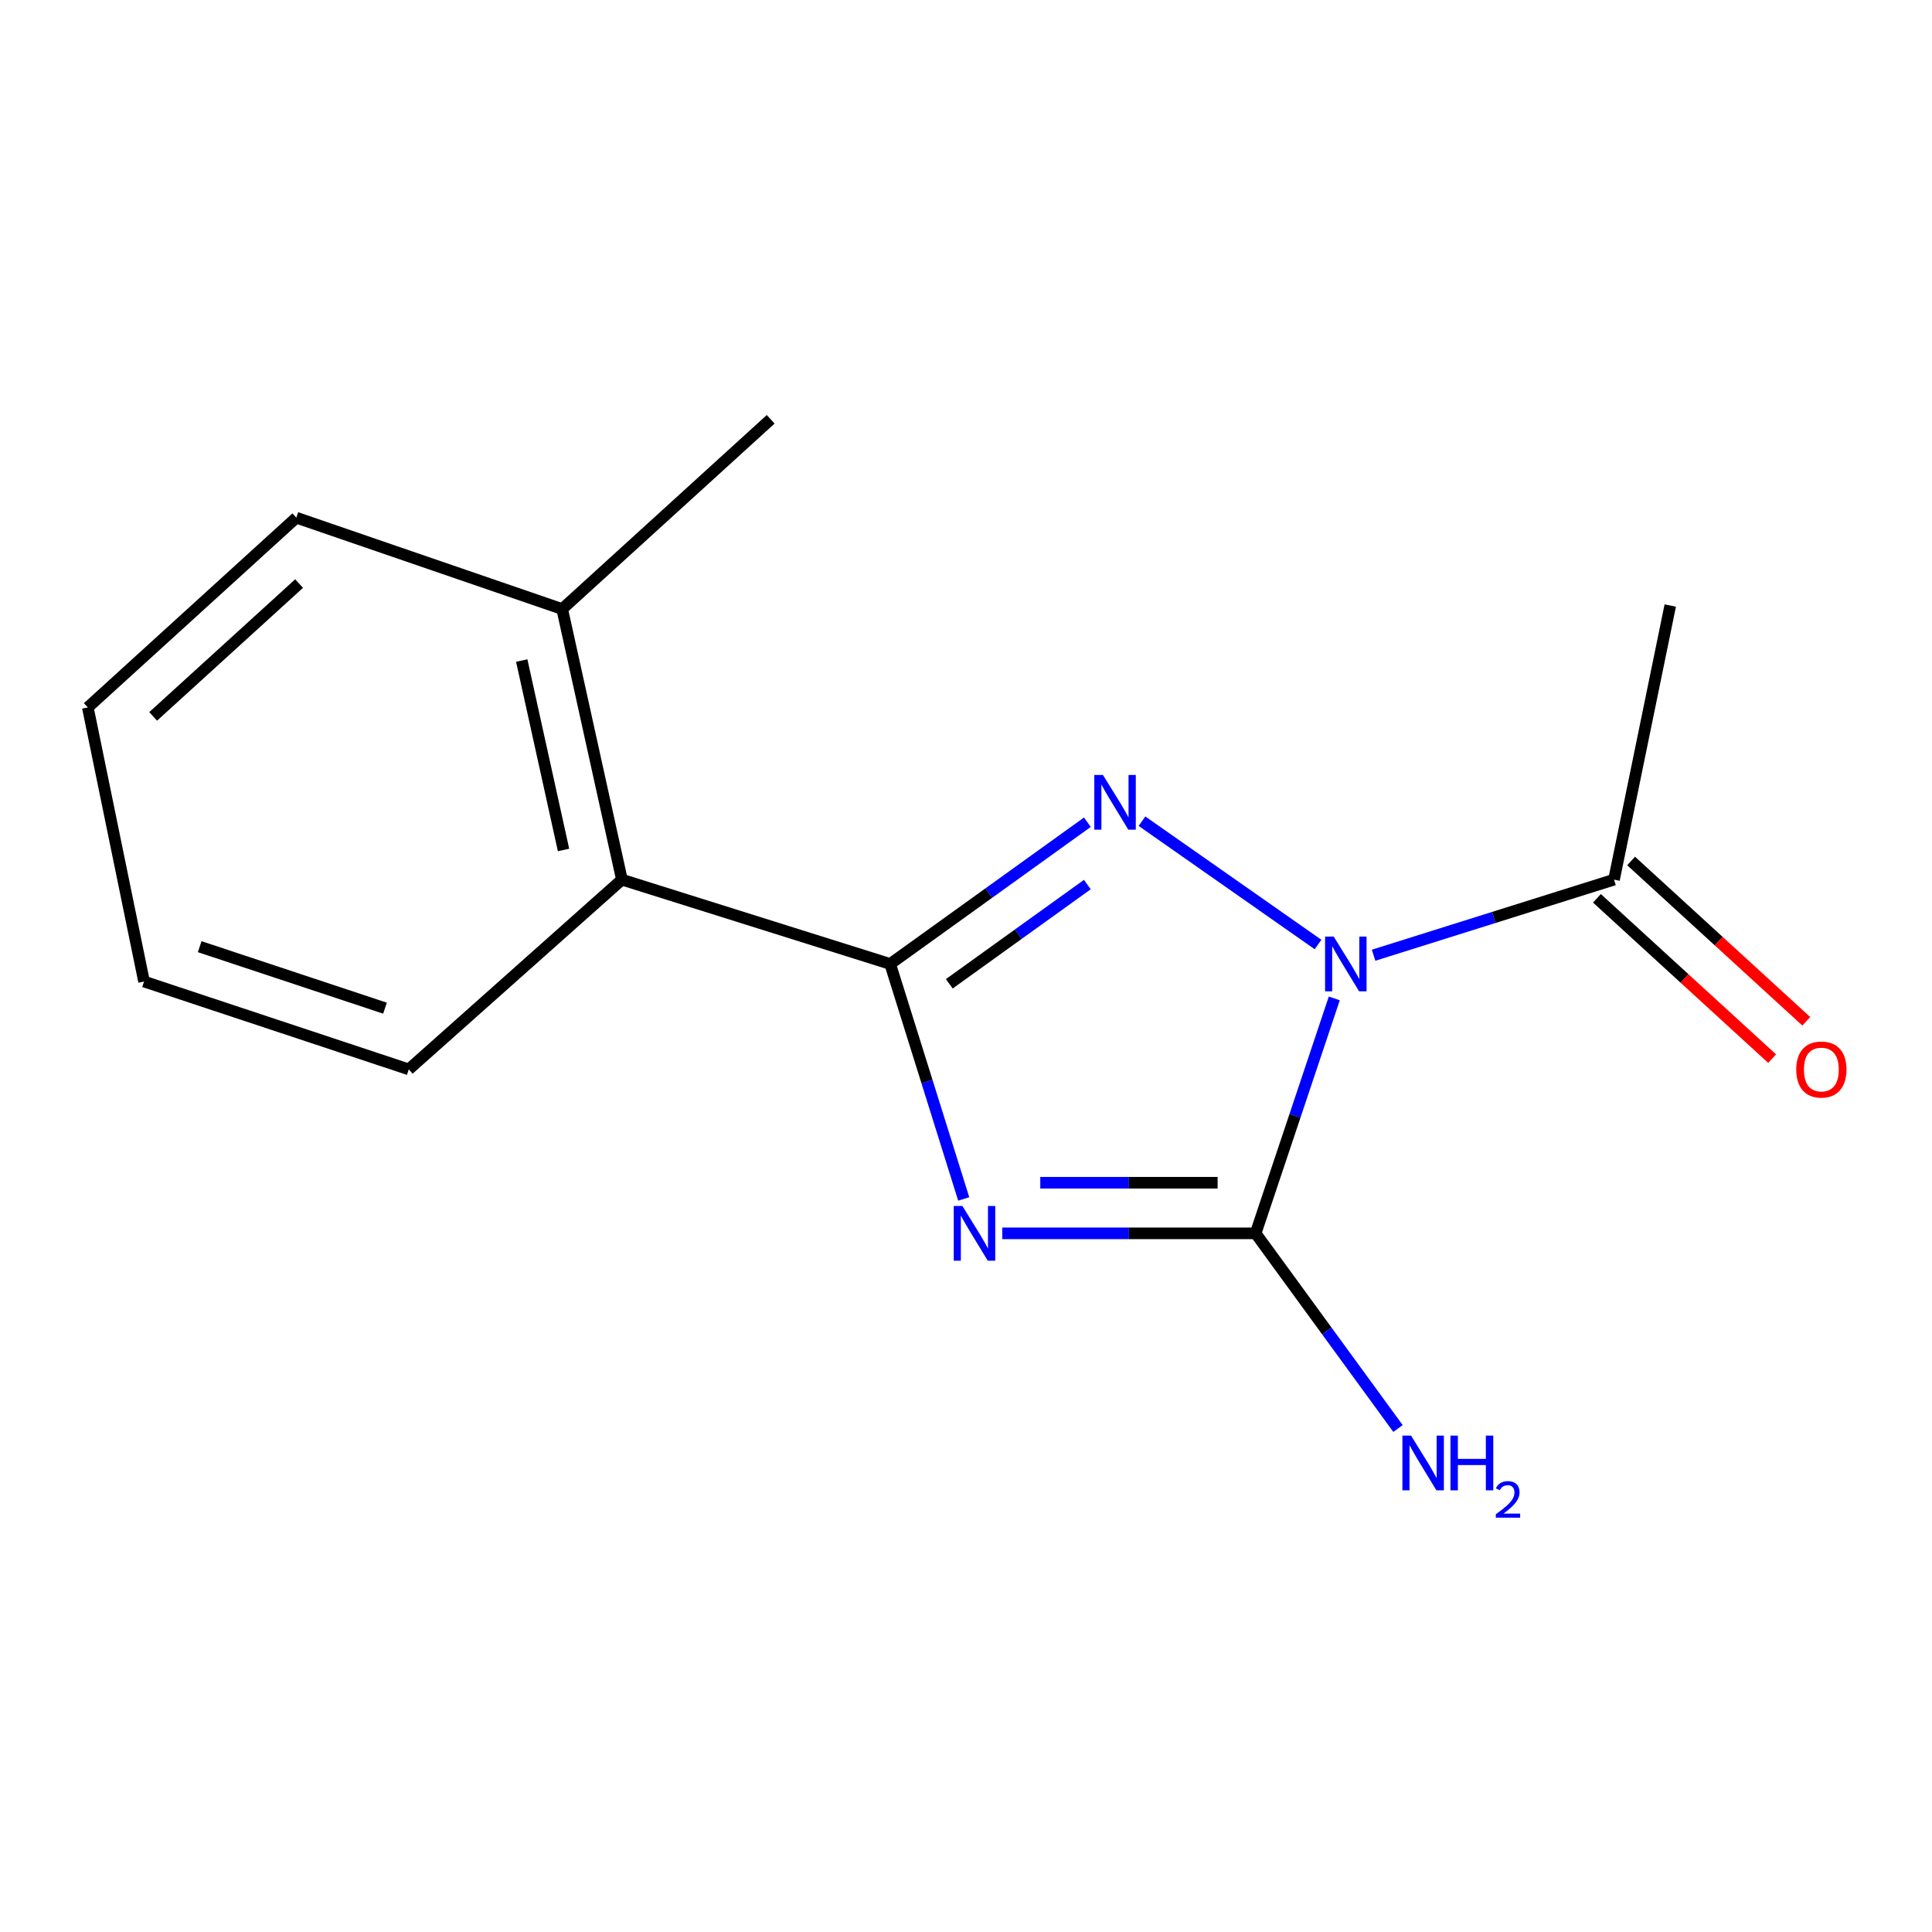 <?xml version='1.0' encoding='iso-8859-1'?>
<svg version='1.1' baseProfile='full'
              xmlns='http://www.w3.org/2000/svg'
                      xmlns:rdkit='http://www.rdkit.org/xml'
                      xmlns:xlink='http://www.w3.org/1999/xlink'
                  xml:space='preserve'
width='1000px' height='1000px' viewBox='0 0 1000 1000'>
<!-- END OF HEADER -->
<rect style='opacity:1.0;fill:#FFFFFF;stroke:none' width='1000' height='1000' x='0' y='0'> </rect>
<path class='bond-1' d='M 682.21,488.87 L 591.092,425.05' style='fill:none;fill-rule:evenodd;stroke:#0000FF;stroke-width:6px;stroke-linecap:butt;stroke-linejoin:miter;stroke-opacity:1' />
<path class='bond-3' d='M 690.624,516.782 L 670.267,577.58' style='fill:none;fill-rule:evenodd;stroke:#0000FF;stroke-width:6px;stroke-linecap:butt;stroke-linejoin:miter;stroke-opacity:1' />
<path class='bond-3' d='M 670.267,577.58 L 649.91,638.378' style='fill:none;fill-rule:evenodd;stroke:#000000;stroke-width:6px;stroke-linecap:butt;stroke-linejoin:miter;stroke-opacity:1' />
<path class='bond-4' d='M 710.974,494.426 L 773.195,474.864' style='fill:none;fill-rule:evenodd;stroke:#0000FF;stroke-width:6px;stroke-linecap:butt;stroke-linejoin:miter;stroke-opacity:1' />
<path class='bond-4' d='M 773.195,474.864 L 835.416,455.302' style='fill:none;fill-rule:evenodd;stroke:#000000;stroke-width:6px;stroke-linecap:butt;stroke-linejoin:miter;stroke-opacity:1' />
<path class='bond-0' d='M 518.773,638.378 L 584.342,638.378' style='fill:none;fill-rule:evenodd;stroke:#0000FF;stroke-width:6px;stroke-linecap:butt;stroke-linejoin:miter;stroke-opacity:1' />
<path class='bond-0' d='M 584.342,638.378 L 649.91,638.378' style='fill:none;fill-rule:evenodd;stroke:#000000;stroke-width:6px;stroke-linecap:butt;stroke-linejoin:miter;stroke-opacity:1' />
<path class='bond-0' d='M 538.444,612.183 L 584.342,612.183' style='fill:none;fill-rule:evenodd;stroke:#0000FF;stroke-width:6px;stroke-linecap:butt;stroke-linejoin:miter;stroke-opacity:1' />
<path class='bond-0' d='M 584.342,612.183 L 630.239,612.183' style='fill:none;fill-rule:evenodd;stroke:#000000;stroke-width:6px;stroke-linecap:butt;stroke-linejoin:miter;stroke-opacity:1' />
<path class='bond-15' d='M 498.82,620.565 L 479.785,559.756' style='fill:none;fill-rule:evenodd;stroke:#0000FF;stroke-width:6px;stroke-linecap:butt;stroke-linejoin:miter;stroke-opacity:1' />
<path class='bond-15' d='M 479.785,559.756 L 460.751,498.946' style='fill:none;fill-rule:evenodd;stroke:#000000;stroke-width:6px;stroke-linecap:butt;stroke-linejoin:miter;stroke-opacity:1' />
<path class='bond-2' d='M 562.822,425.578 L 511.786,462.262' style='fill:none;fill-rule:evenodd;stroke:#0000FF;stroke-width:6px;stroke-linecap:butt;stroke-linejoin:miter;stroke-opacity:1' />
<path class='bond-2' d='M 511.786,462.262 L 460.751,498.946' style='fill:none;fill-rule:evenodd;stroke:#000000;stroke-width:6px;stroke-linecap:butt;stroke-linejoin:miter;stroke-opacity:1' />
<path class='bond-2' d='M 562.8,457.853 L 527.076,483.532' style='fill:none;fill-rule:evenodd;stroke:#0000FF;stroke-width:6px;stroke-linecap:butt;stroke-linejoin:miter;stroke-opacity:1' />
<path class='bond-2' d='M 527.076,483.532 L 491.351,509.211' style='fill:none;fill-rule:evenodd;stroke:#000000;stroke-width:6px;stroke-linecap:butt;stroke-linejoin:miter;stroke-opacity:1' />
<path class='bond-5' d='M 460.751,498.946 L 321.902,455.302' style='fill:none;fill-rule:evenodd;stroke:#000000;stroke-width:6px;stroke-linecap:butt;stroke-linejoin:miter;stroke-opacity:1' />
<path class='bond-6' d='M 649.91,638.378 L 686.757,688.886' style='fill:none;fill-rule:evenodd;stroke:#000000;stroke-width:6px;stroke-linecap:butt;stroke-linejoin:miter;stroke-opacity:1' />
<path class='bond-6' d='M 686.757,688.886 L 723.603,739.394' style='fill:none;fill-rule:evenodd;stroke:#0000FF;stroke-width:6px;stroke-linecap:butt;stroke-linejoin:miter;stroke-opacity:1' />
<path class='bond-7' d='M 826.574,464.965 L 871.912,506.454' style='fill:none;fill-rule:evenodd;stroke:#000000;stroke-width:6px;stroke-linecap:butt;stroke-linejoin:miter;stroke-opacity:1' />
<path class='bond-7' d='M 871.912,506.454 L 917.25,547.943' style='fill:none;fill-rule:evenodd;stroke:#FF0000;stroke-width:6px;stroke-linecap:butt;stroke-linejoin:miter;stroke-opacity:1' />
<path class='bond-7' d='M 844.258,445.64 L 889.597,487.129' style='fill:none;fill-rule:evenodd;stroke:#000000;stroke-width:6px;stroke-linecap:butt;stroke-linejoin:miter;stroke-opacity:1' />
<path class='bond-7' d='M 889.597,487.129 L 934.935,528.619' style='fill:none;fill-rule:evenodd;stroke:#FF0000;stroke-width:6px;stroke-linecap:butt;stroke-linejoin:miter;stroke-opacity:1' />
<path class='bond-9' d='M 835.416,455.302 L 864.522,313.426' style='fill:none;fill-rule:evenodd;stroke:#000000;stroke-width:6px;stroke-linecap:butt;stroke-linejoin:miter;stroke-opacity:1' />
<path class='bond-8' d='M 321.902,455.302 L 290.991,315.245' style='fill:none;fill-rule:evenodd;stroke:#000000;stroke-width:6px;stroke-linecap:butt;stroke-linejoin:miter;stroke-opacity:1' />
<path class='bond-8' d='M 291.686,439.939 L 270.048,341.899' style='fill:none;fill-rule:evenodd;stroke:#000000;stroke-width:6px;stroke-linecap:butt;stroke-linejoin:miter;stroke-opacity:1' />
<path class='bond-10' d='M 321.902,455.302 L 211.576,553.505' style='fill:none;fill-rule:evenodd;stroke:#000000;stroke-width:6px;stroke-linecap:butt;stroke-linejoin:miter;stroke-opacity:1' />
<path class='bond-11' d='M 290.991,315.245 L 398.901,217.027' style='fill:none;fill-rule:evenodd;stroke:#000000;stroke-width:6px;stroke-linecap:butt;stroke-linejoin:miter;stroke-opacity:1' />
<path class='bond-12' d='M 290.991,315.245 L 153.364,267.948' style='fill:none;fill-rule:evenodd;stroke:#000000;stroke-width:6px;stroke-linecap:butt;stroke-linejoin:miter;stroke-opacity:1' />
<path class='bond-13' d='M 211.576,553.505 L 74.56,508.042' style='fill:none;fill-rule:evenodd;stroke:#000000;stroke-width:6px;stroke-linecap:butt;stroke-linejoin:miter;stroke-opacity:1' />
<path class='bond-13' d='M 199.273,521.823 L 103.362,489.999' style='fill:none;fill-rule:evenodd;stroke:#000000;stroke-width:6px;stroke-linecap:butt;stroke-linejoin:miter;stroke-opacity:1' />
<path class='bond-16' d='M 153.364,267.948 L 45.455,366.166' style='fill:none;fill-rule:evenodd;stroke:#000000;stroke-width:6px;stroke-linecap:butt;stroke-linejoin:miter;stroke-opacity:1' />
<path class='bond-16' d='M 154.81,302.053 L 79.273,370.805' style='fill:none;fill-rule:evenodd;stroke:#000000;stroke-width:6px;stroke-linecap:butt;stroke-linejoin:miter;stroke-opacity:1' />
<path class='bond-14' d='M 74.56,508.042 L 45.455,366.166' style='fill:none;fill-rule:evenodd;stroke:#000000;stroke-width:6px;stroke-linecap:butt;stroke-linejoin:miter;stroke-opacity:1' />
<path  class='atom-0' d='M 690.336 484.786
L 699.616 499.786
Q 700.536 501.266, 702.016 503.946
Q 703.496 506.626, 703.576 506.786
L 703.576 484.786
L 707.336 484.786
L 707.336 513.106
L 703.456 513.106
L 693.496 496.706
Q 692.336 494.786, 691.096 492.586
Q 689.896 490.386, 689.536 489.706
L 689.536 513.106
L 685.856 513.106
L 685.856 484.786
L 690.336 484.786
' fill='#0000FF'/>
<path  class='atom-1' d='M 498.135 624.218
L 507.415 639.218
Q 508.335 640.698, 509.815 643.378
Q 511.295 646.058, 511.375 646.218
L 511.375 624.218
L 515.135 624.218
L 515.135 652.538
L 511.255 652.538
L 501.295 636.138
Q 500.135 634.218, 498.895 632.018
Q 497.695 629.818, 497.335 629.138
L 497.335 652.538
L 493.655 652.538
L 493.655 624.218
L 498.135 624.218
' fill='#0000FF'/>
<path  class='atom-2' d='M 570.885 401.122
L 580.165 416.122
Q 581.085 417.602, 582.565 420.282
Q 584.045 422.962, 584.125 423.122
L 584.125 401.122
L 587.885 401.122
L 587.885 429.442
L 584.005 429.442
L 574.045 413.042
Q 572.885 411.122, 571.645 408.922
Q 570.445 406.722, 570.085 406.042
L 570.085 429.442
L 566.405 429.442
L 566.405 401.122
L 570.885 401.122
' fill='#0000FF'/>
<path  class='atom-7' d='M 730.356 743.072
L 739.636 758.072
Q 740.556 759.552, 742.036 762.232
Q 743.516 764.912, 743.596 765.072
L 743.596 743.072
L 747.356 743.072
L 747.356 771.392
L 743.476 771.392
L 733.516 754.992
Q 732.356 753.072, 731.116 750.872
Q 729.916 748.672, 729.556 747.992
L 729.556 771.392
L 725.876 771.392
L 725.876 743.072
L 730.356 743.072
' fill='#0000FF'/>
<path  class='atom-7' d='M 750.756 743.072
L 754.596 743.072
L 754.596 755.112
L 769.076 755.112
L 769.076 743.072
L 772.916 743.072
L 772.916 771.392
L 769.076 771.392
L 769.076 758.312
L 754.596 758.312
L 754.596 771.392
L 750.756 771.392
L 750.756 743.072
' fill='#0000FF'/>
<path  class='atom-7' d='M 774.289 770.398
Q 774.975 768.629, 776.612 767.652
Q 778.249 766.649, 780.519 766.649
Q 783.344 766.649, 784.928 768.18
Q 786.512 769.712, 786.512 772.431
Q 786.512 775.203, 784.453 777.79
Q 782.42 780.377, 778.196 783.44
L 786.829 783.44
L 786.829 785.552
L 774.236 785.552
L 774.236 783.783
Q 777.721 781.301, 779.78 779.453
Q 781.866 777.605, 782.869 775.942
Q 783.872 774.279, 783.872 772.563
Q 783.872 770.768, 782.975 769.764
Q 782.077 768.761, 780.519 768.761
Q 779.015 768.761, 778.011 769.368
Q 777.008 769.976, 776.295 771.322
L 774.289 770.398
' fill='#0000FF'/>
<path  class='atom-8' d='M 929.729 553.585
Q 929.729 546.785, 933.089 542.985
Q 936.449 539.185, 942.729 539.185
Q 949.009 539.185, 952.369 542.985
Q 955.729 546.785, 955.729 553.585
Q 955.729 560.465, 952.329 564.385
Q 948.929 568.265, 942.729 568.265
Q 936.489 568.265, 933.089 564.385
Q 929.729 560.505, 929.729 553.585
M 942.729 565.065
Q 947.049 565.065, 949.369 562.185
Q 951.729 559.265, 951.729 553.585
Q 951.729 548.025, 949.369 545.225
Q 947.049 542.385, 942.729 542.385
Q 938.409 542.385, 936.049 545.185
Q 933.729 547.985, 933.729 553.585
Q 933.729 559.305, 936.049 562.185
Q 938.409 565.065, 942.729 565.065
' fill='#FF0000'/>
</svg>
